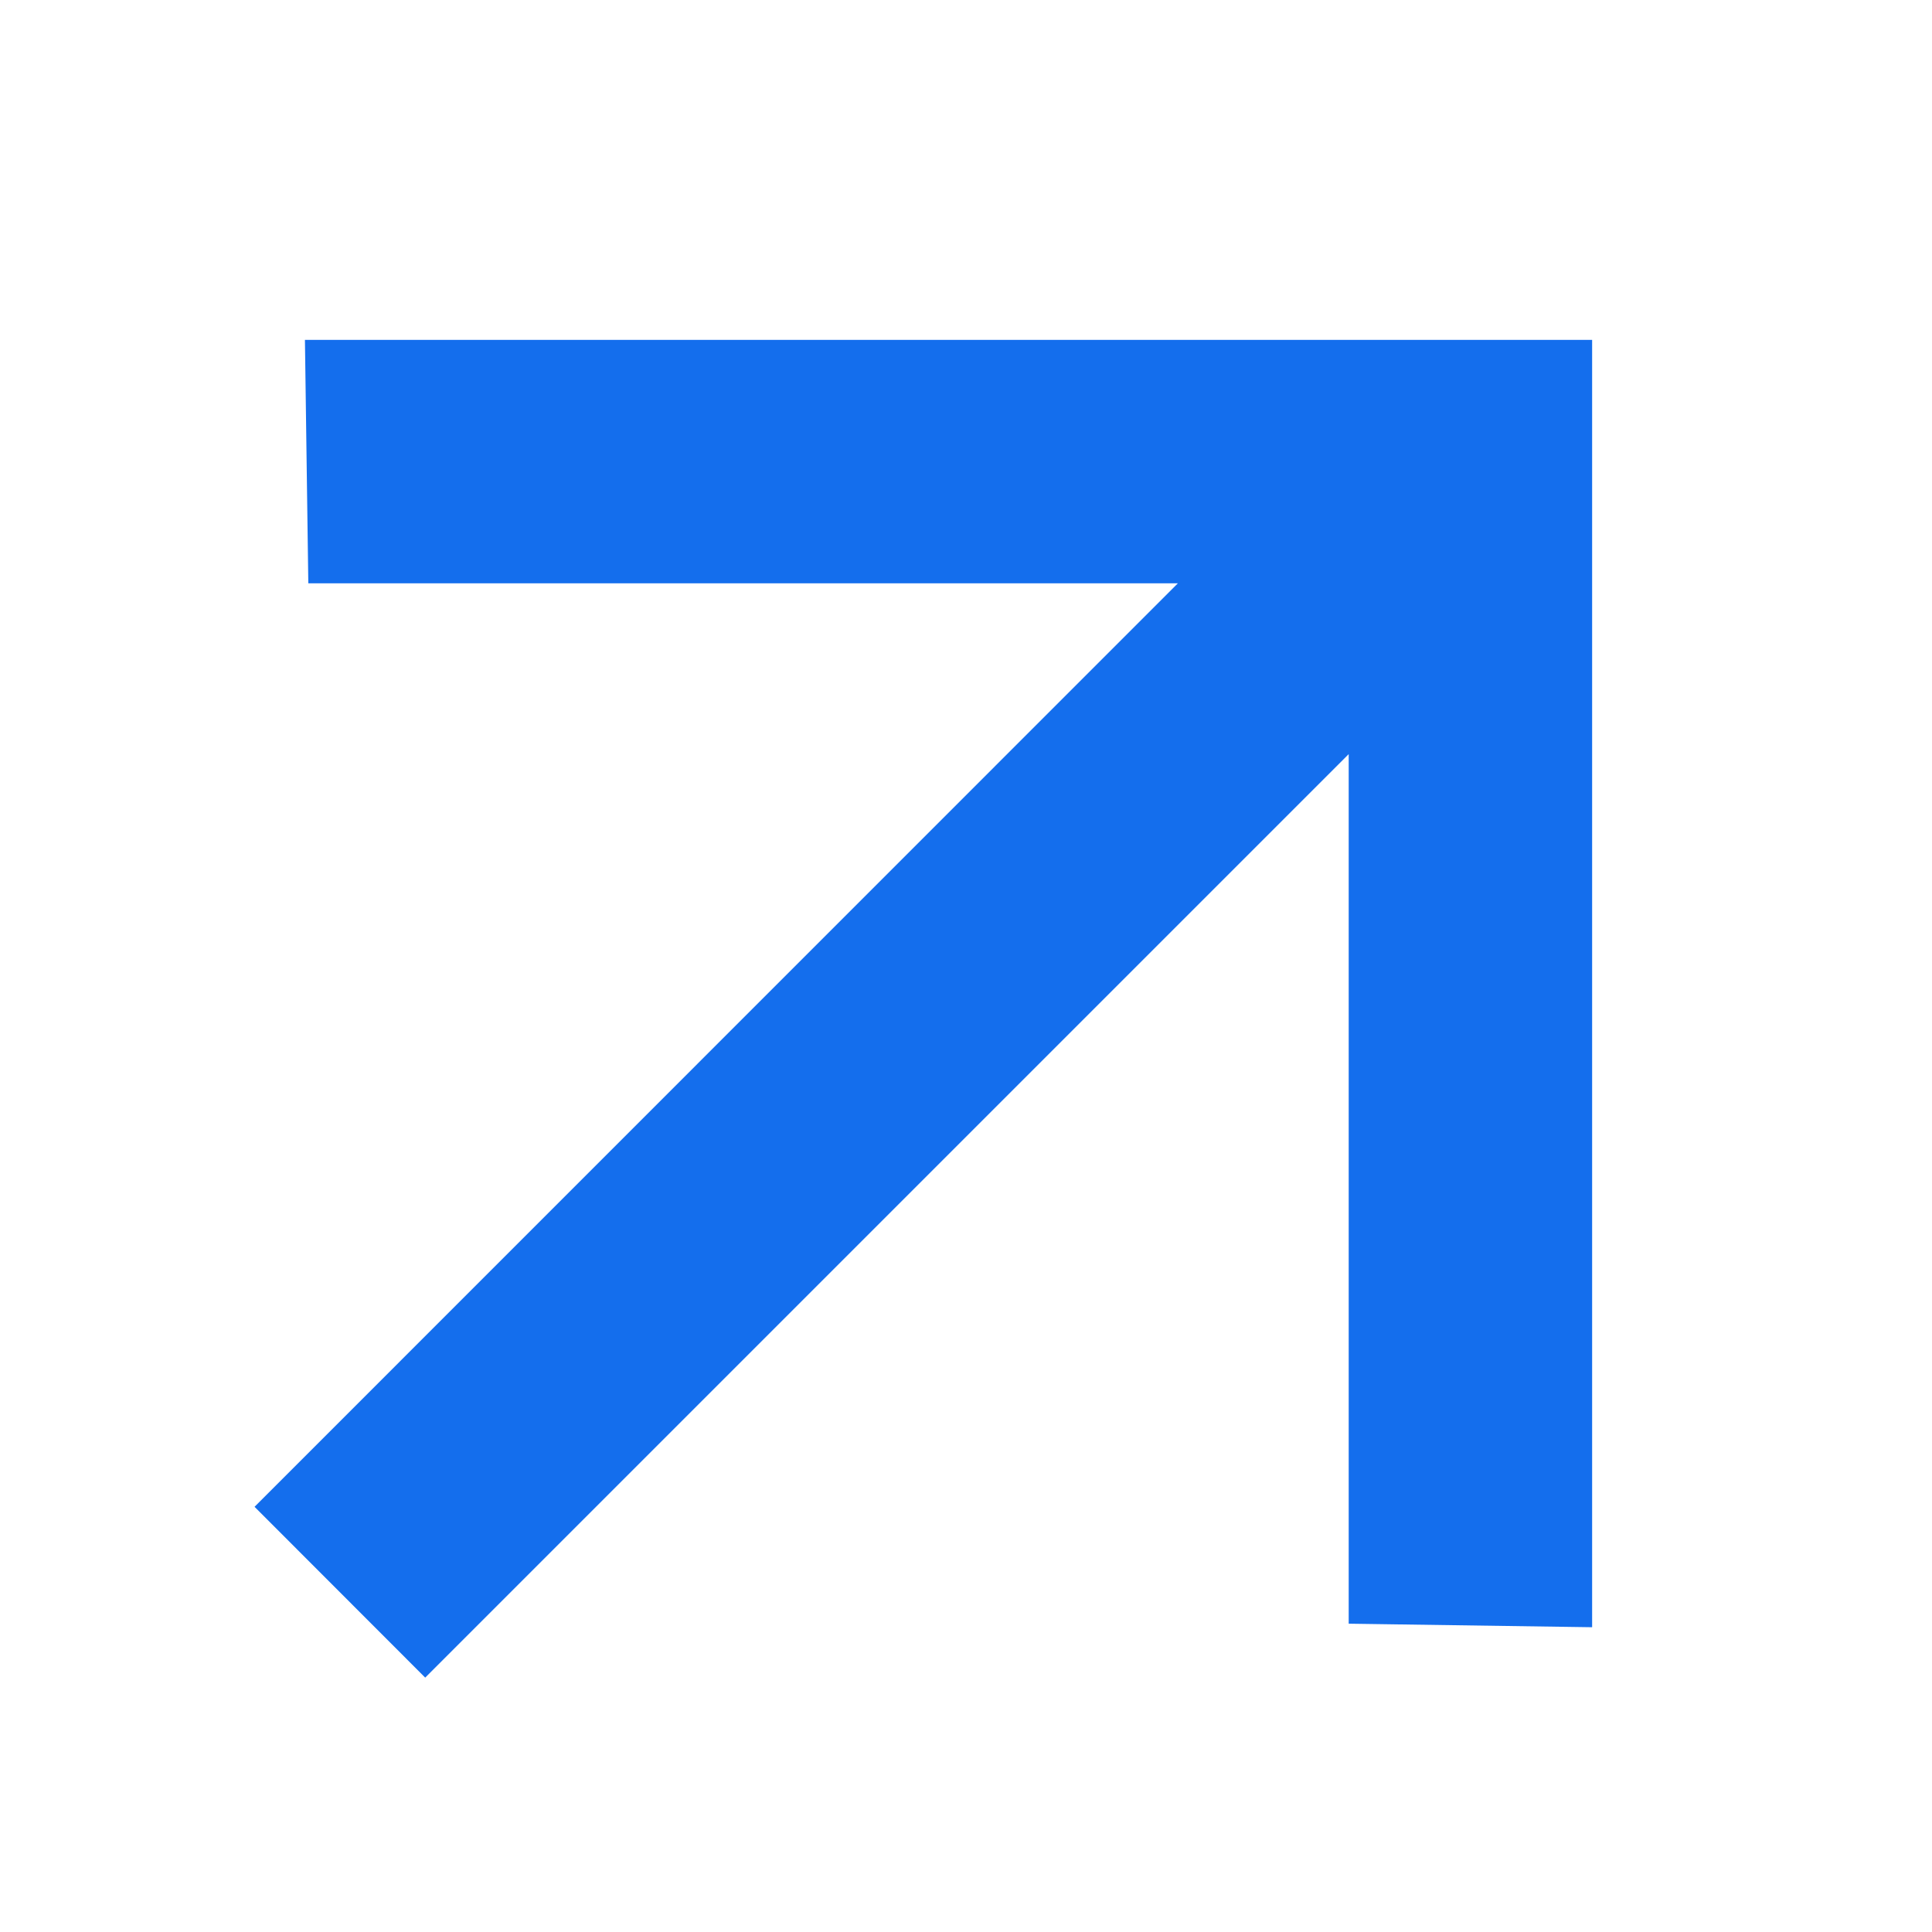<svg xmlns="http://www.w3.org/2000/svg" width="12" height="12" viewBox="0 0 12 12" fill="none"><path d="M9.889 10.107L8.377 10.085L8.377 4.684L2.641 10.42L1.581 9.359L7.316 3.623L1.915 3.623L1.894 2.111L9.889 2.111L9.889 10.107Z" fill="#146EED"></path></svg>
